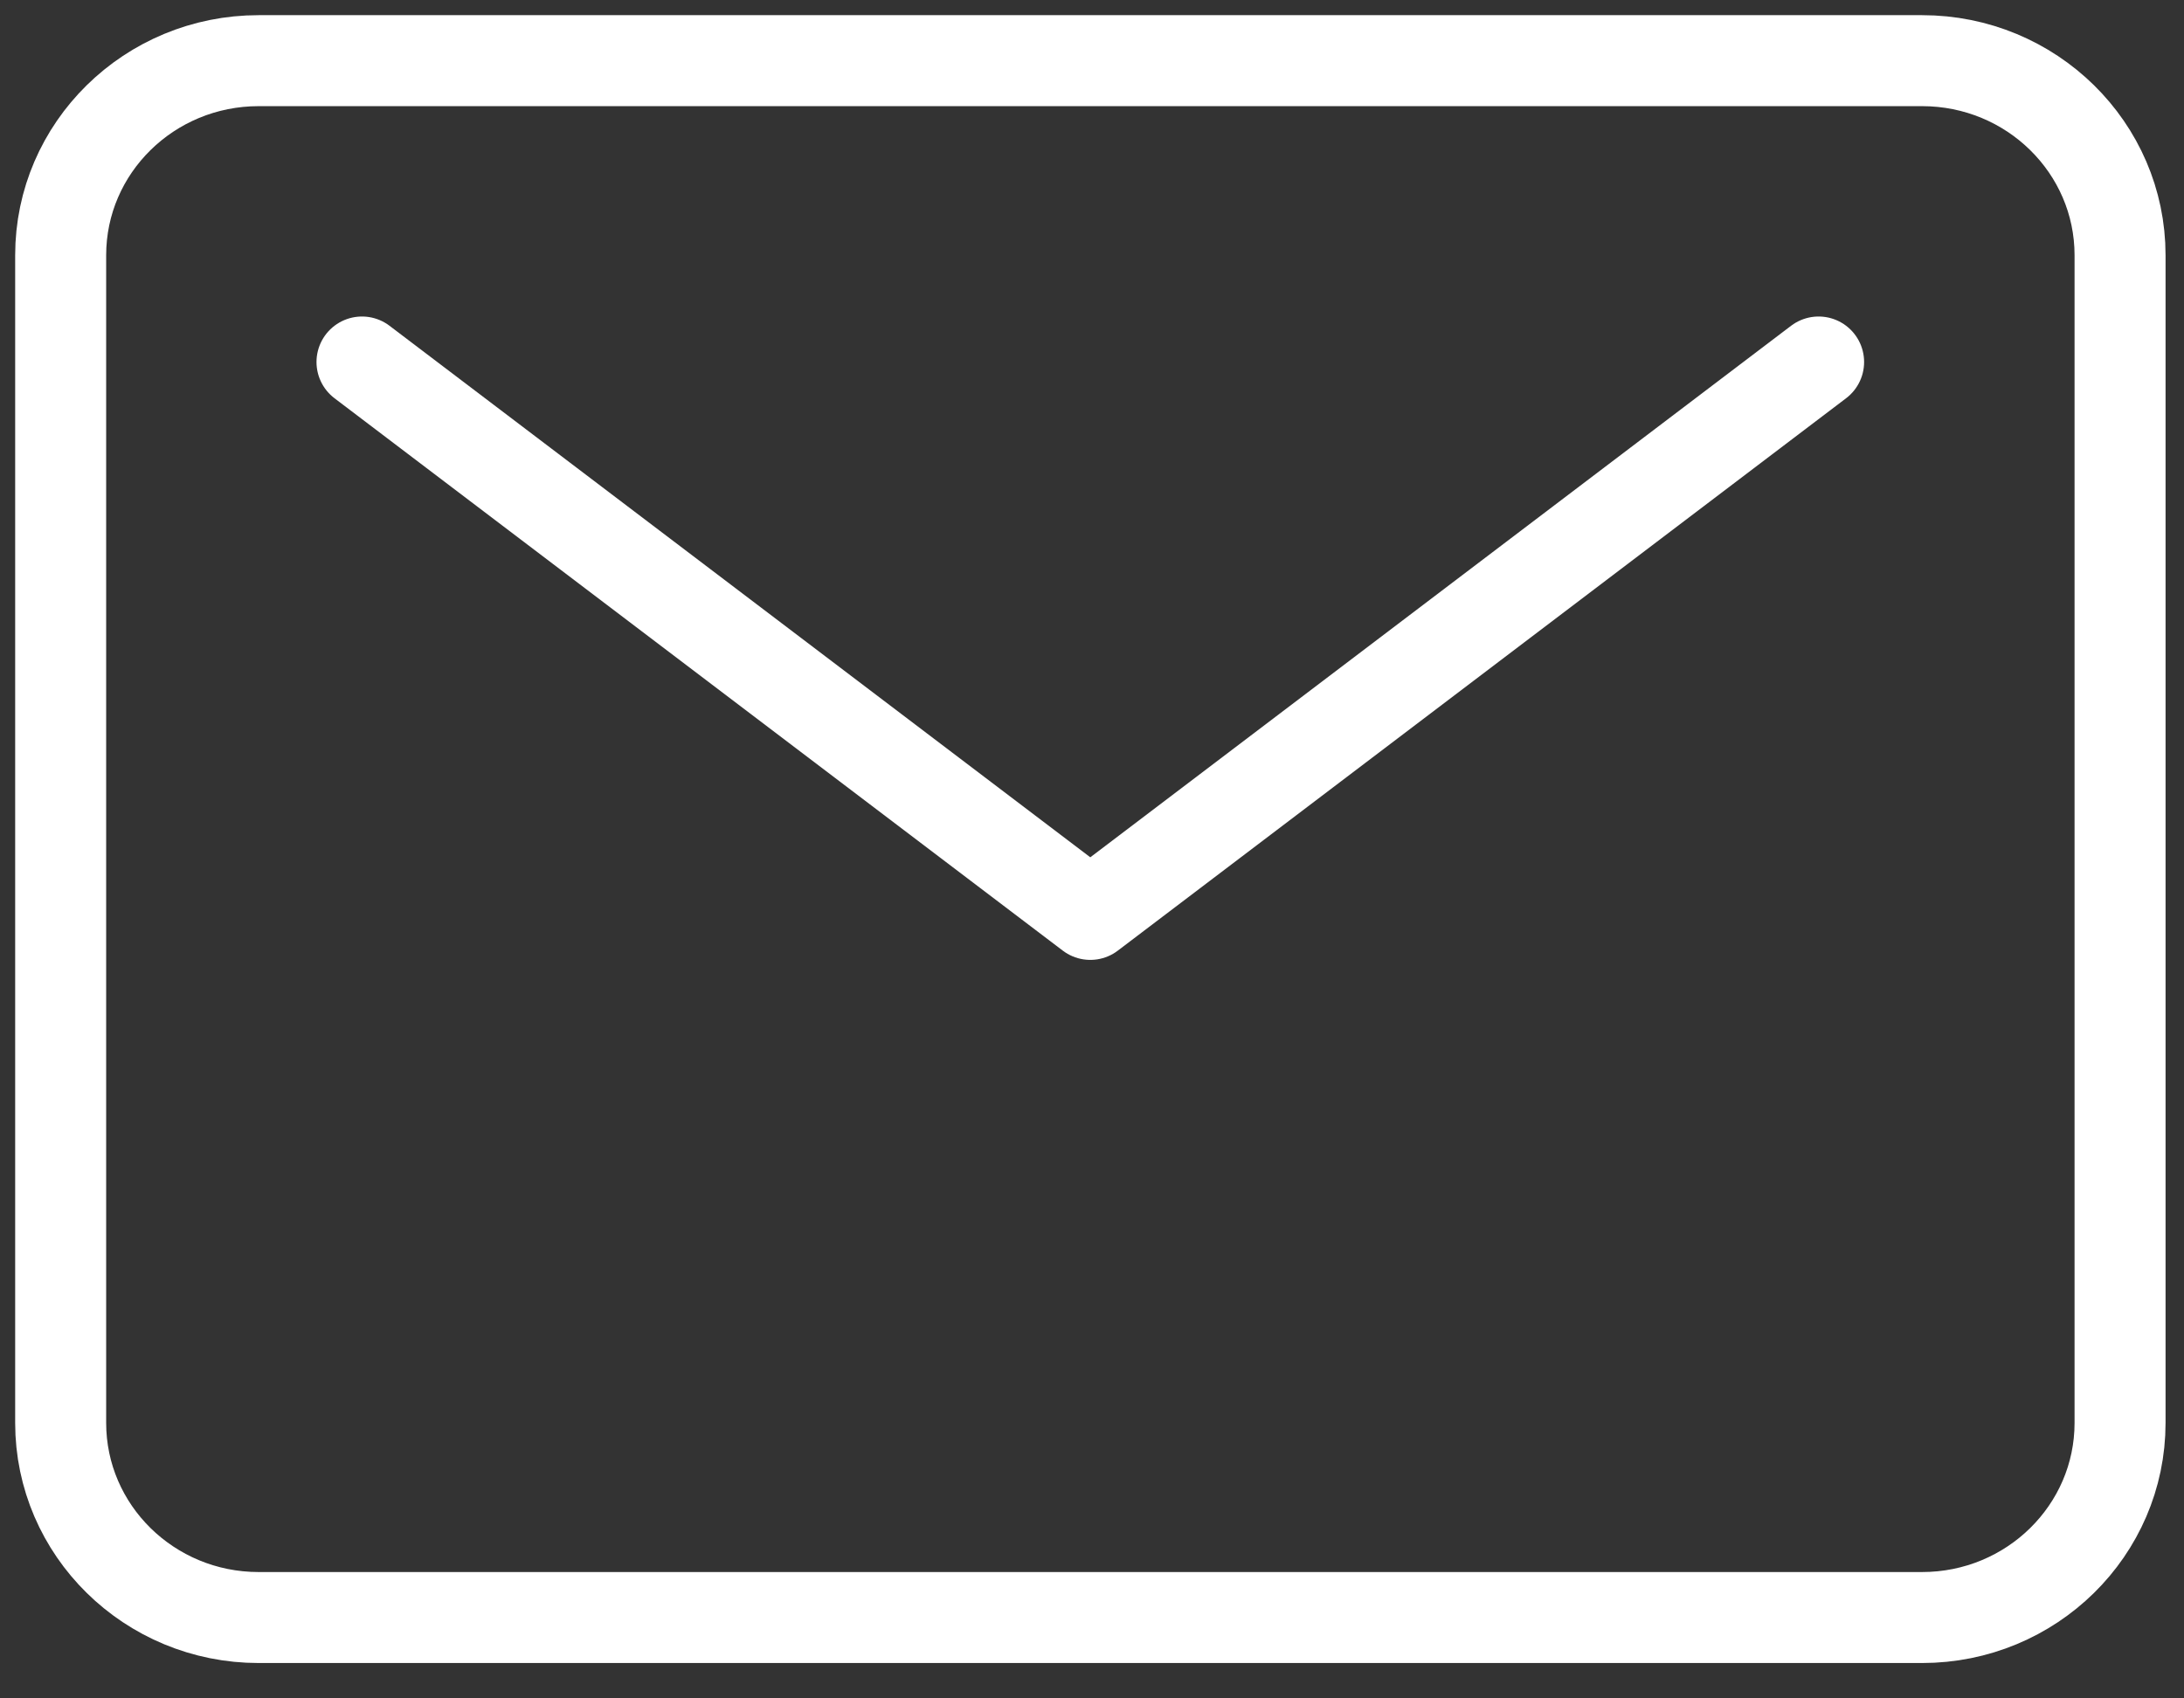 <svg width="36" height="28" viewBox="0 0 36 28" fill="none" xmlns="http://www.w3.org/2000/svg">
<rect x="0" y="0" width="36" height="28" fill="#333333" stroke="none"/>
<path d="M31.682 1H4.264C2.461 1 1 2.436 1 4.208V23.458C1 25.23 2.461 26.667 4.264 26.667H31.682C33.485 26.667 34.946 25.23 34.946 23.458V4.208C34.946 2.436 33.485 1 31.682 1Z" stroke="white" stroke-width="1.5" stroke-linecap="round" stroke-linejoin="round"/>
<path d="M5.967 5.968L17.972 15.075L29.977 5.968" stroke="white" stroke-width="1.5" stroke-linecap="round" stroke-linejoin="round"/>
</svg>
